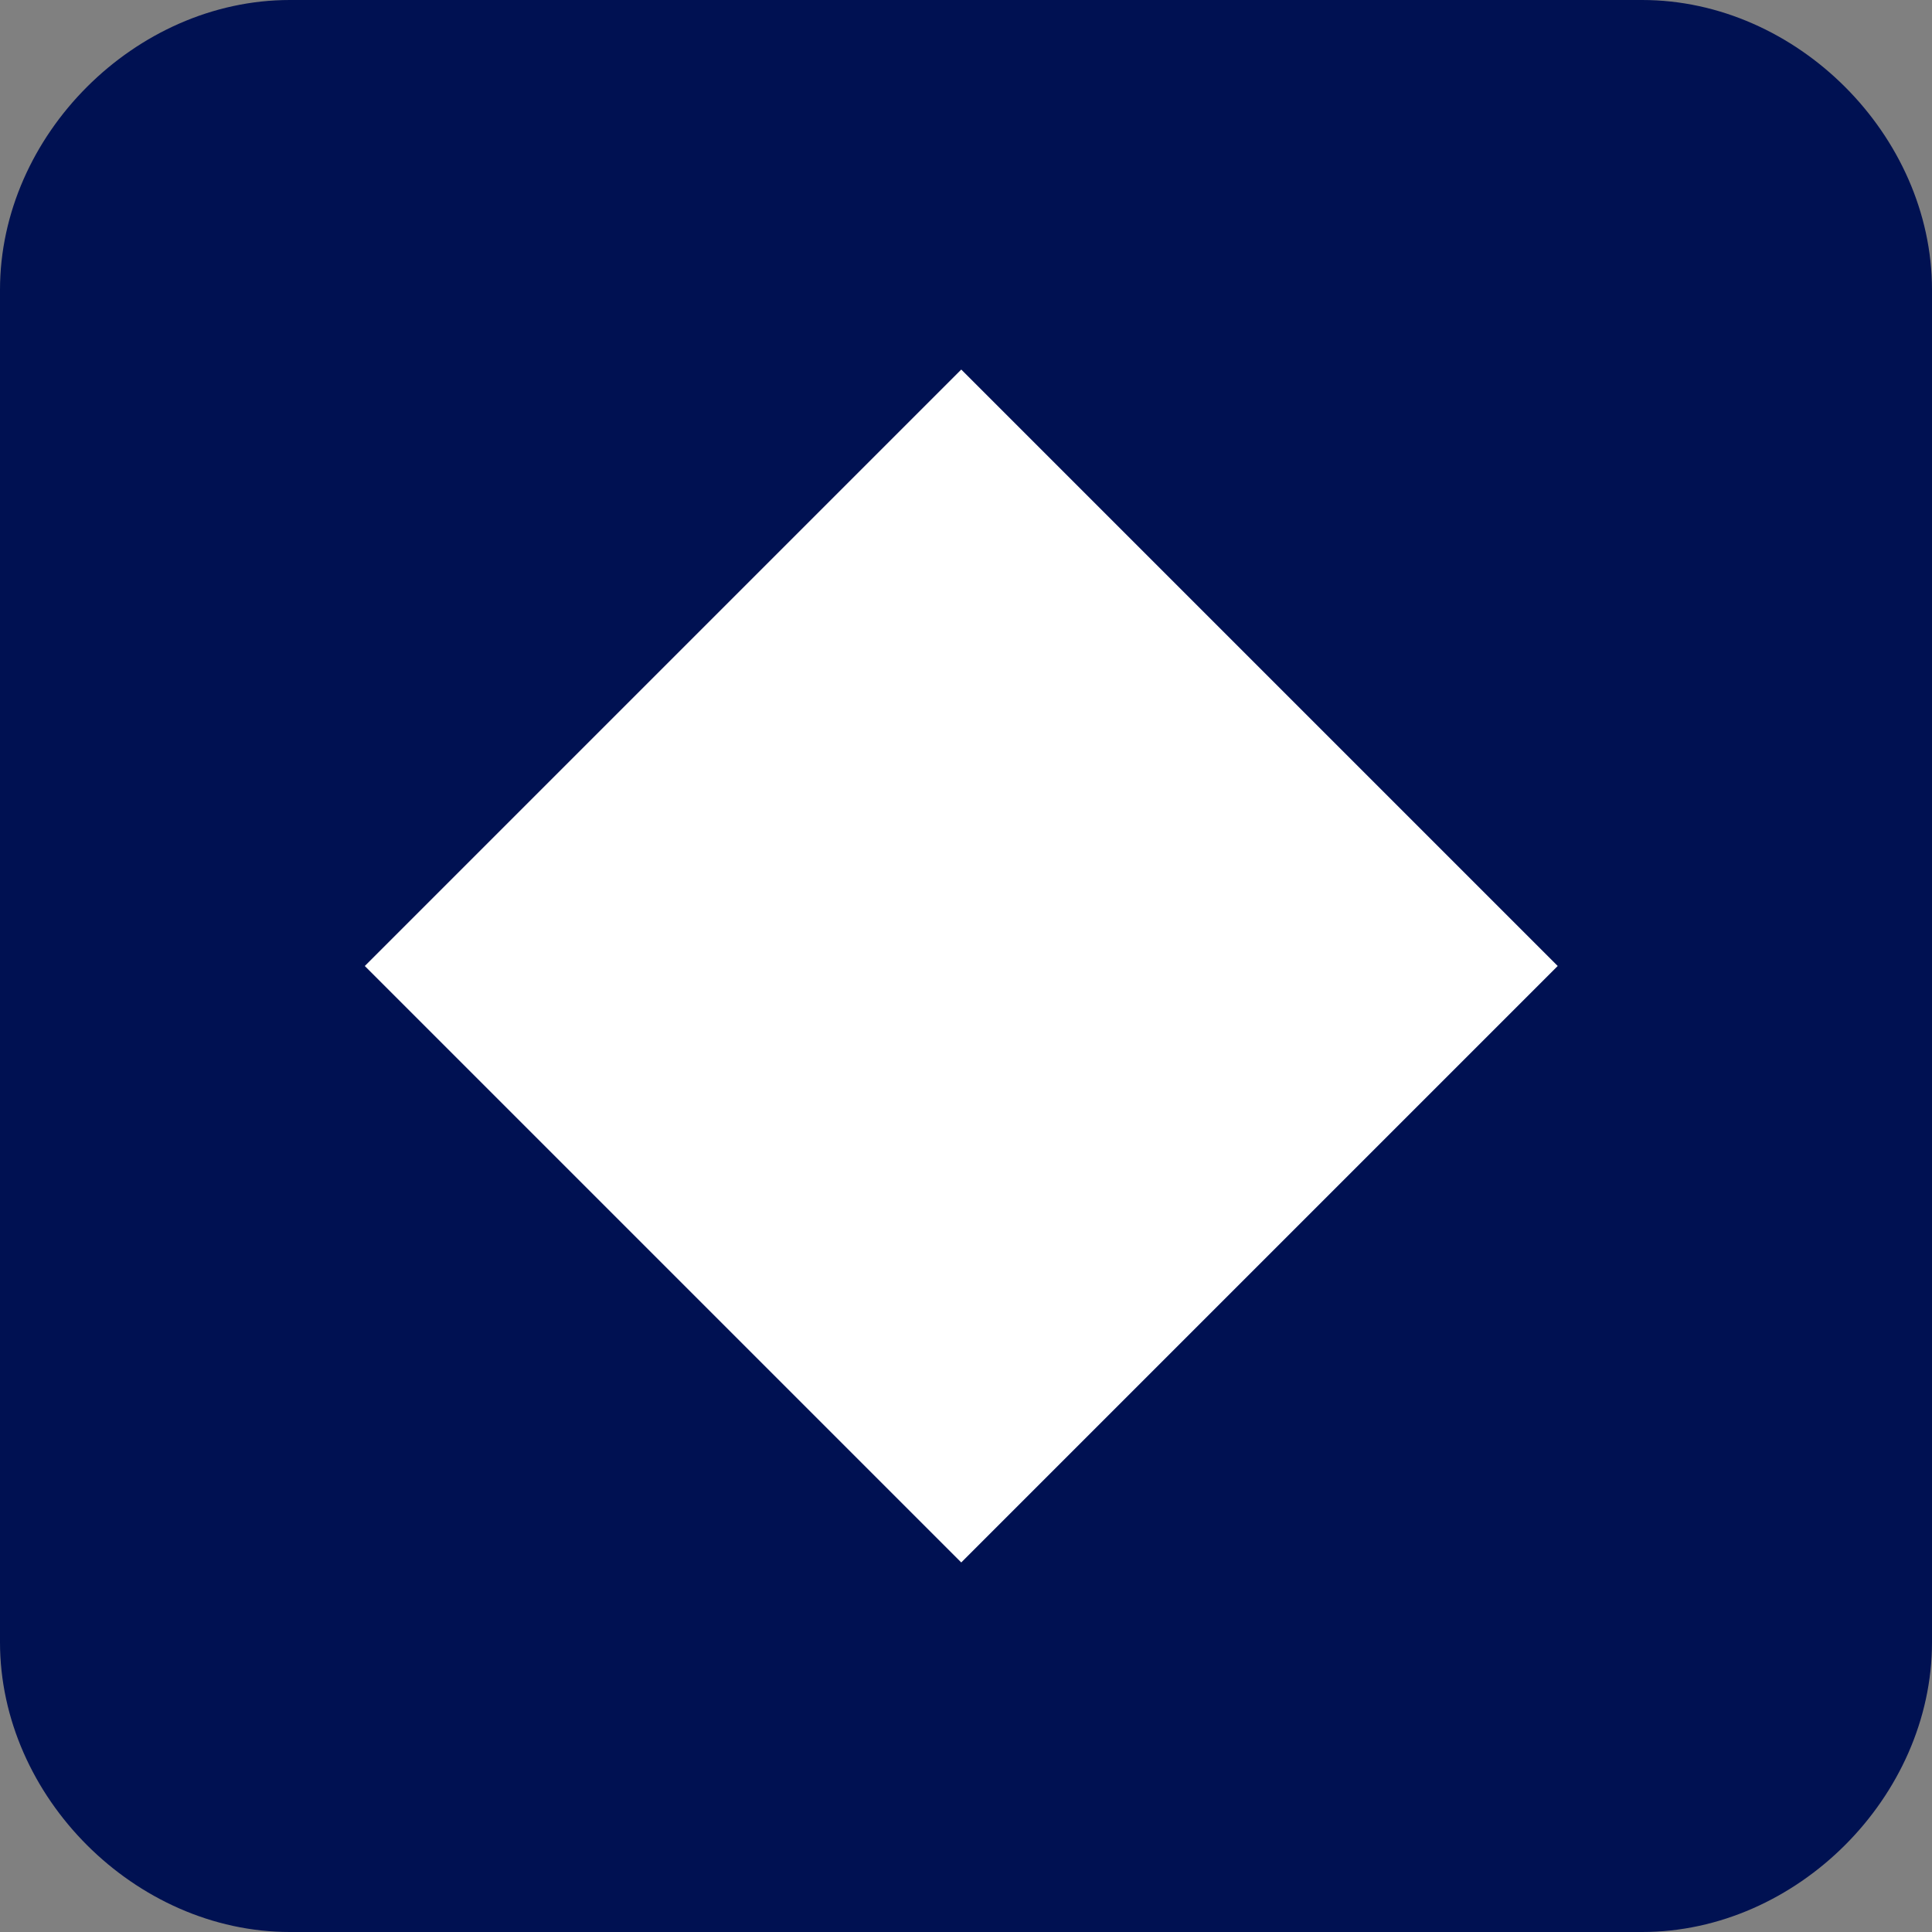 <?xml version="1.0" encoding="utf-8"?>
<!-- Generator: Adobe Illustrator 27.5.0, SVG Export Plug-In . SVG Version: 6.00 Build 0)  -->
<svg version="1.1" id="Layer_1" xmlns="http://www.w3.org/2000/svg" xmlns:xlink="http://www.w3.org/1999/xlink" x="0px" y="0px"
	 viewBox="0 0 30 30" style="enable-background:new 0 0 30 30;" xml:space="preserve">
<rect x="0" y="0" width="30" height="30" fill="#808080" stroke="none"/>
<style type="text/css">
	.st0{fill:#001152;}
	.st1{fill-rule:evenodd;clip-rule:evenodd;fill:#FFFFFF;}
</style>
<path class="st0" d="M25.5,0h-21C2.1,0,0,2.1,0,4.5v21C0,27.9,2.1,30,4.5,30h21c2.4,0,4.5-2.1,4.5-4.5v-21C30,2.1,27.9,0,25.5,0z"/>
<g id="Icon_00000137093758905620714300000017317278652046411956_">
	
		<rect id="Rectangle_00000173847281360781126770000001125669975464193920_" x="8.4" y="8.4" transform="matrix(0.707 -0.707 0.707 0.707 -6.213 15)" class="st1" width="13.1" height="13.1"/>
</g>
</svg>
